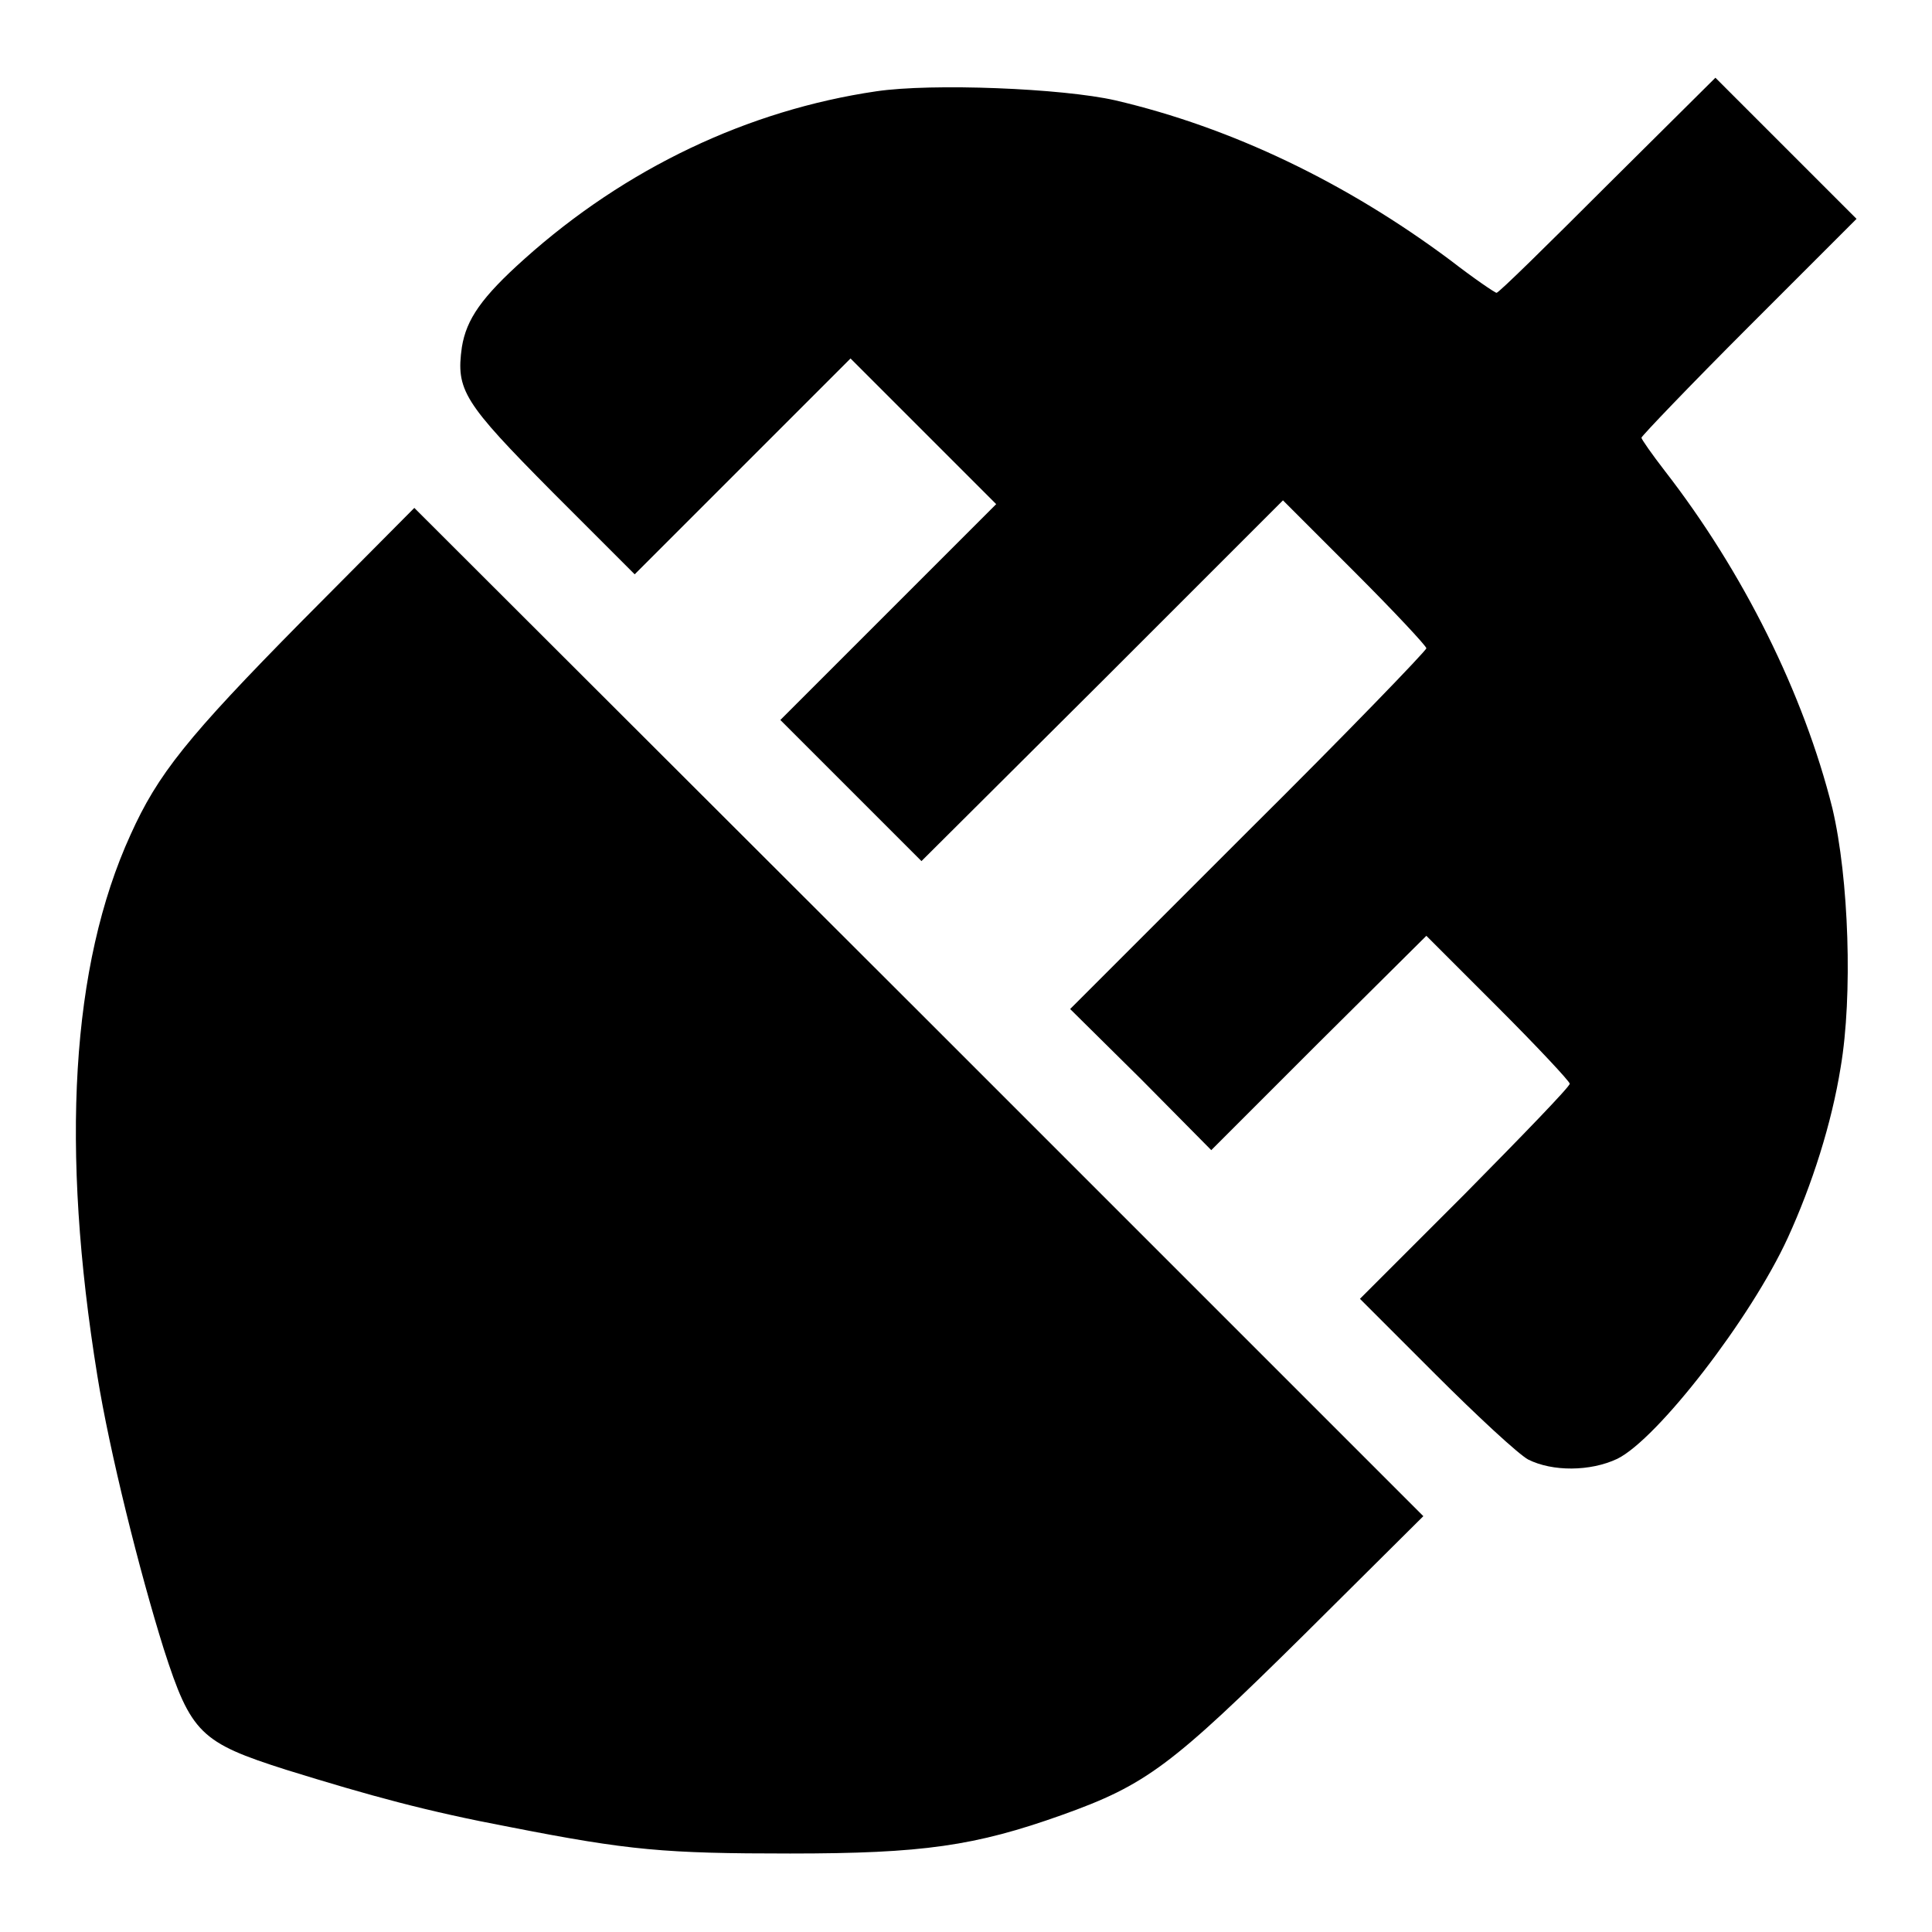 <?xml version="1.0" encoding="utf-8"?>
<!-- Svg Vector Icons : http://www.onlinewebfonts.com/icon -->
<!DOCTYPE svg PUBLIC "-//W3C//DTD SVG 1.1//EN" "http://www.w3.org/Graphics/SVG/1.1/DTD/svg11.dtd">
<svg version="1.1" xmlns="http://www.w3.org/2000/svg" xmlns:xlink="http://www.w3.org/1999/xlink" x="0px" y="0px" viewBox="0 0 256 256" enable-background="new 0 0 256 256" xml:space="preserve">
<g><g><g><path fill="#000000" d="M213,24.5c-7.9,7.9-14.4,14.3-14.7,14.3c-0.2,0-3-1.9-6.1-4.3c-13.8-10.3-29-17.6-44.4-21.2c-7-1.6-24.3-2.3-31.7-1.2c-17,2.5-33.2,10.2-46.6,22.2c-5.7,5.1-7.7,8-8.3,11.7c-0.8,5.7,0.2,7.3,12,19.2l10.9,10.9l14.3-14.3l14.3-14.3l9.7,9.7l9.6,9.6l-14.3,14.3l-14.3,14.3l9.3,9.3l9.4,9.4L146,90.3l24-24l9.5,9.5c5.2,5.2,9.5,9.8,9.5,10.1c0,0.3-10.6,11.3-23.6,24.2l-23.6,23.6l9.4,9.3l9.3,9.4l14.3-14.3L189,124l9.5,9.5c5.2,5.2,9.5,9.8,9.5,10.1c0,0.4-6.3,6.9-13.9,14.6l-13.9,13.9l10,10c5.5,5.5,11,10.6,12.3,11.3c3.2,1.6,8.2,1.6,11.8-0.1c5.3-2.6,17.7-18.6,22.6-29.3c3.2-7,5.8-15.1,7-22.6c1.6-9.4,1.1-25-1.1-34.3C239,91.9,231,75.8,220.6,62.4c-1.7-2.2-3.1-4.2-3.1-4.4s6.4-6.9,14.3-14.8L246,29l-9.4-9.4l-9.3-9.3L213,24.5z"/><path fill="#000000" d="M40,82.3c-15.2,15.4-19.1,20.3-22.7,28.3c-7.9,17.3-9.3,41.5-4.4,71.7c1.6,10,5.6,26,8.8,36.2c3.6,11.2,4.9,12.4,16.2,16c11.3,3.5,18.6,5.5,29.7,7.6c15.8,3.1,20.5,3.5,37.1,3.5c17.6,0,24.5-1,36-5.1c11.2-4,14.5-6.5,32.1-23.9l15.8-15.7l-66.9-66.9L54.9,67.3L40,82.3z"/></g></g></g>
</svg>